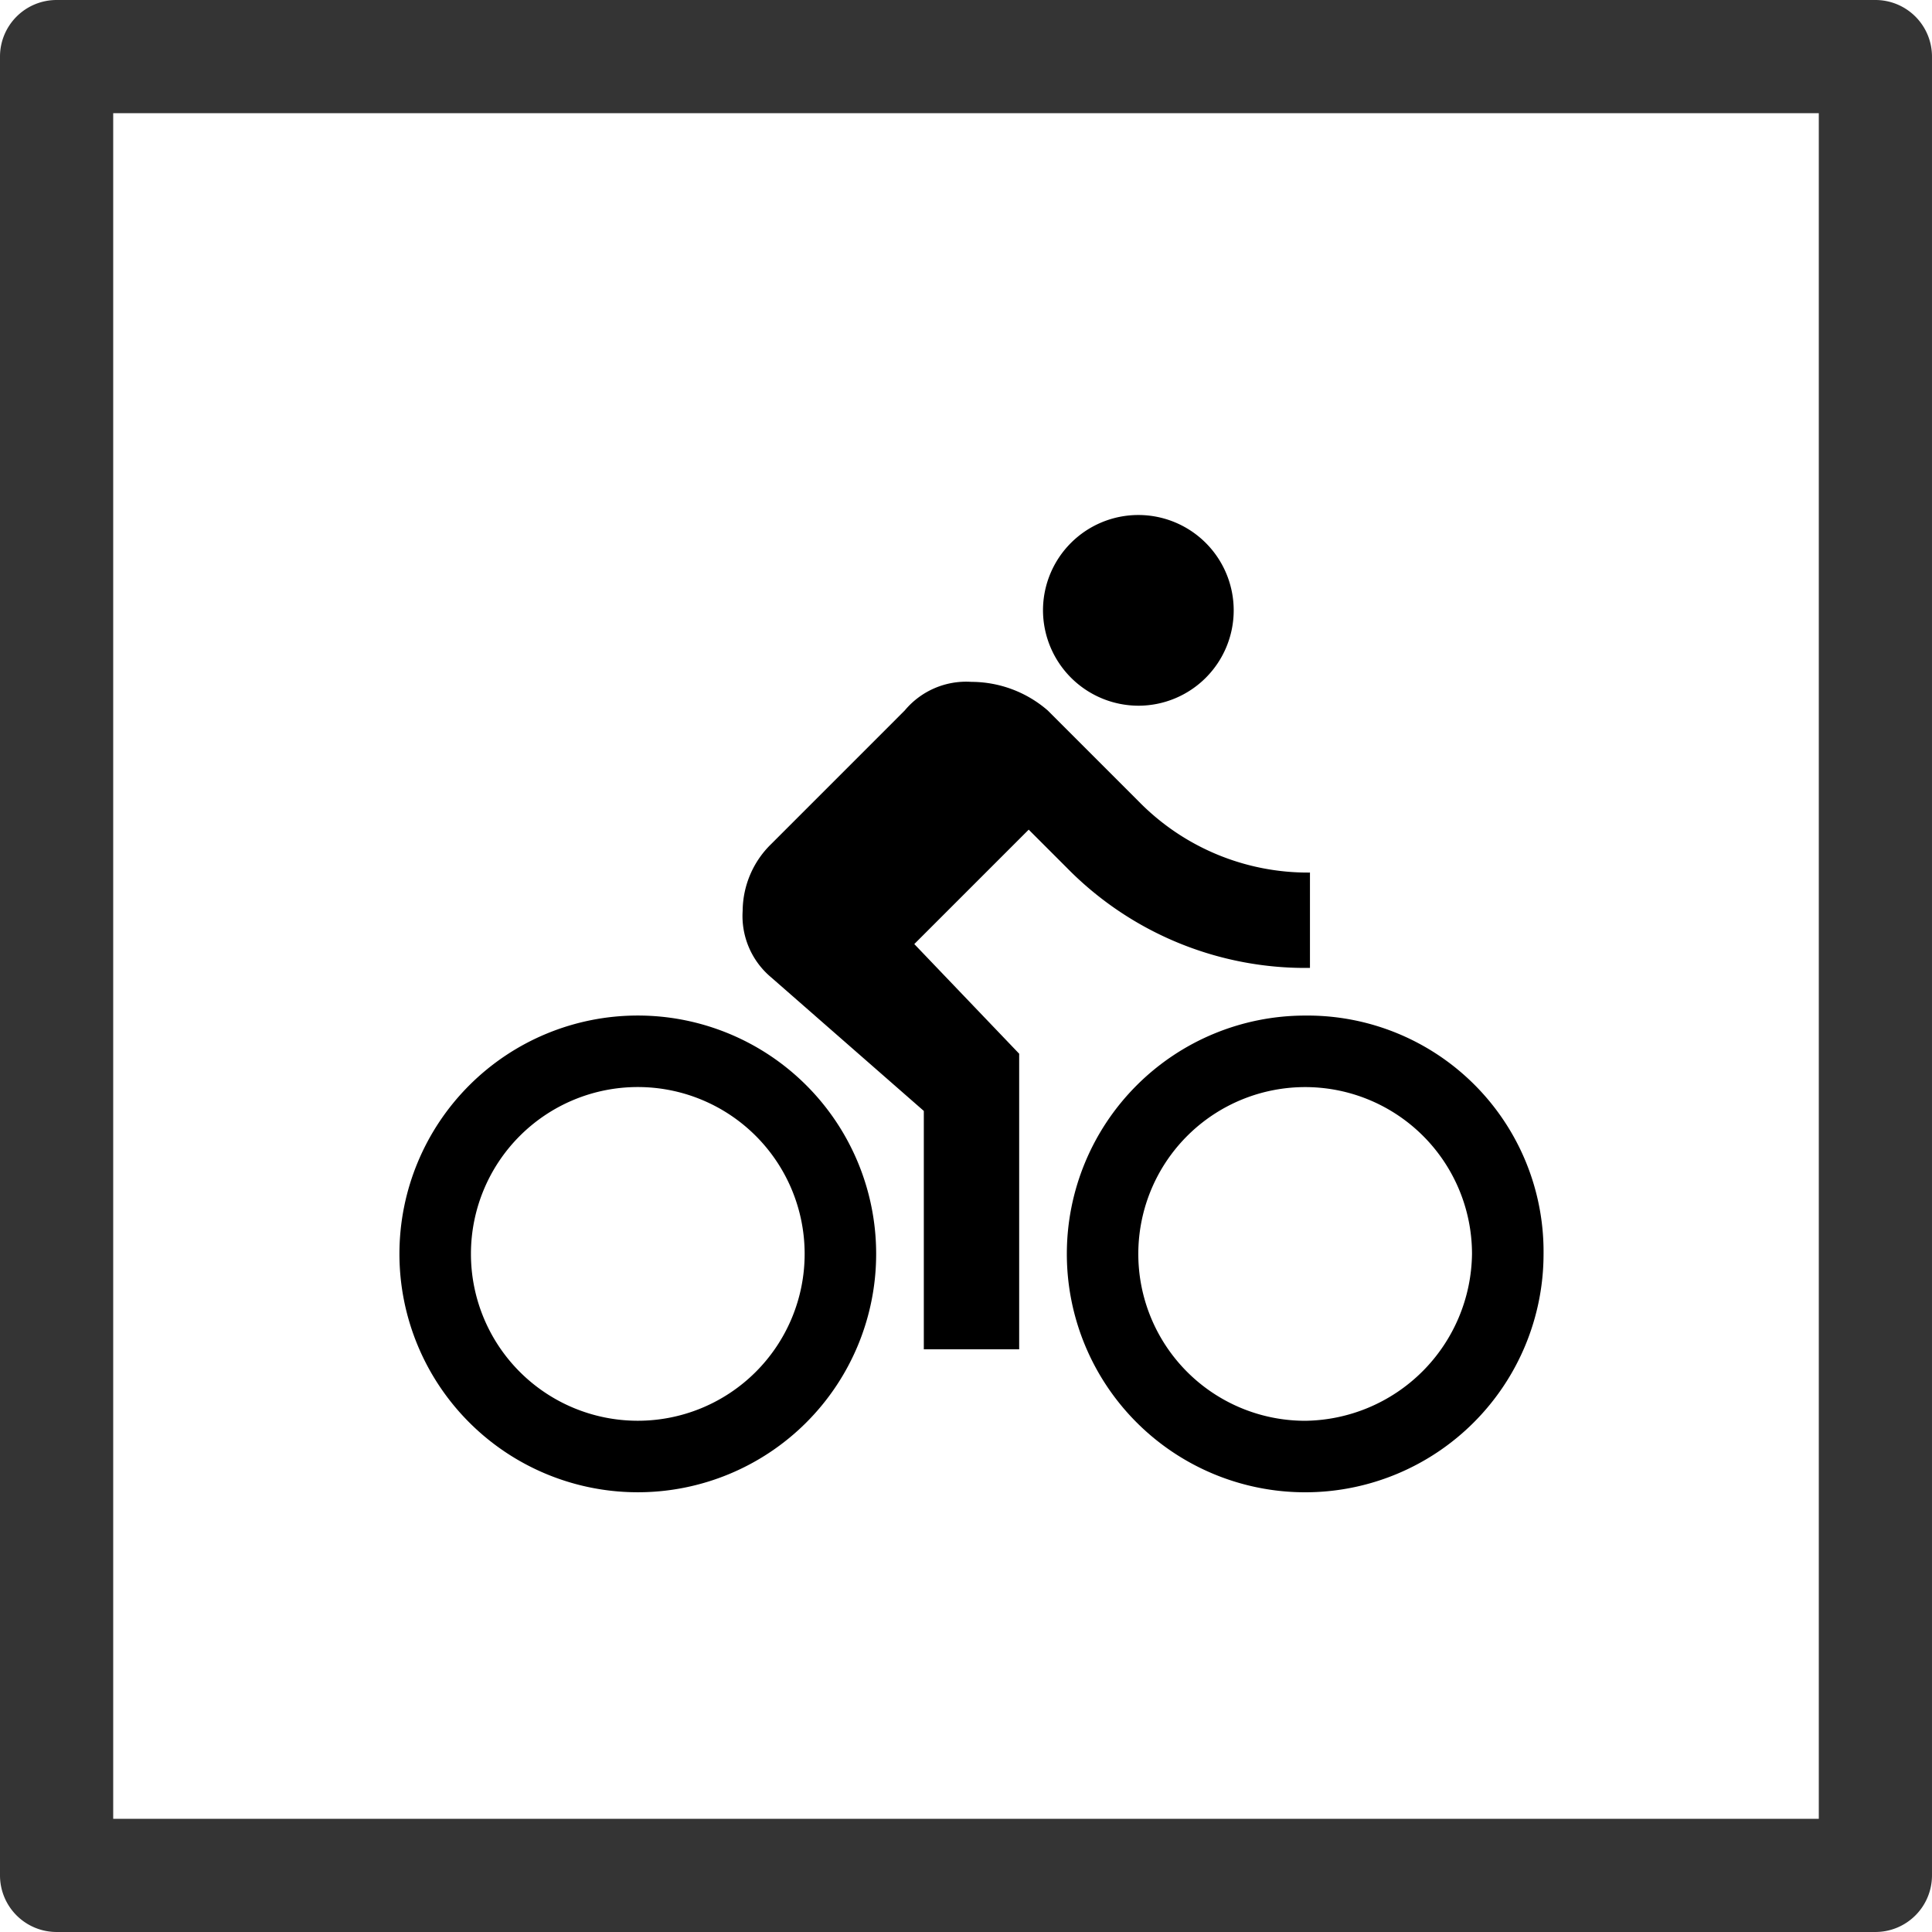 <svg xmlns="http://www.w3.org/2000/svg" width="147.164" height="147.164" viewBox="0 0 147.164 147.164">
  <g id="Gruppe_132" data-name="Gruppe 132" transform="translate(-1357 -2545.382)">
    <g id="Gruppe_71" data-name="Gruppe 71" transform="translate(1365.582 2553.964)">
      <path id="Pfad_46" data-name="Pfad 46" d="M142.852,0H4.311A4.311,4.311,0,0,0,0,4.311V142.852a4.311,4.311,0,0,0,4.311,4.311H142.852a4.311,4.311,0,0,0,4.311-4.311V4.311A4.311,4.311,0,0,0,142.852,0m-4.311,132.444v6.1H8.623V8.623H138.541V132.444Z" transform="translate(-8.582 -8.582)" fill="#343434"/>
    </g>
    <path id="Icon_material-directions-bike" data-name="Icon material-directions-bike" d="M56.285,16.775a7.263,7.263,0,1,0-7.263-7.263A7.284,7.284,0,0,0,56.285,16.775Zm-38.128,23.6a18.156,18.156,0,0,0,0,36.313,18.156,18.156,0,0,0,0-36.313Zm0,30.866a12.709,12.709,0,1,1,0-25.419,12.709,12.709,0,1,1,0,25.419ZM39.218,34.931l8.715-8.715,2.905,2.905a25.439,25.439,0,0,0,18.519,7.626V29.485a18.041,18.041,0,0,1-13.073-5.447l-6.9-6.9a8.9,8.9,0,0,0-5.81-2.179,6.093,6.093,0,0,0-5.084,2.179L28.324,27.306a7.169,7.169,0,0,0-2.179,5.084,6.093,6.093,0,0,0,2.179,5.084l11.62,10.168V65.8h7.263V43.283Zm29.776,5.447A18.156,18.156,0,1,0,87.15,58.535,17.98,17.98,0,0,0,68.994,40.378Zm0,30.866A12.709,12.709,0,1,1,81.7,58.535,12.866,12.866,0,0,1,68.994,71.244Z" transform="translate(1387.425 2582.362)"/>
  </g>
</svg>
